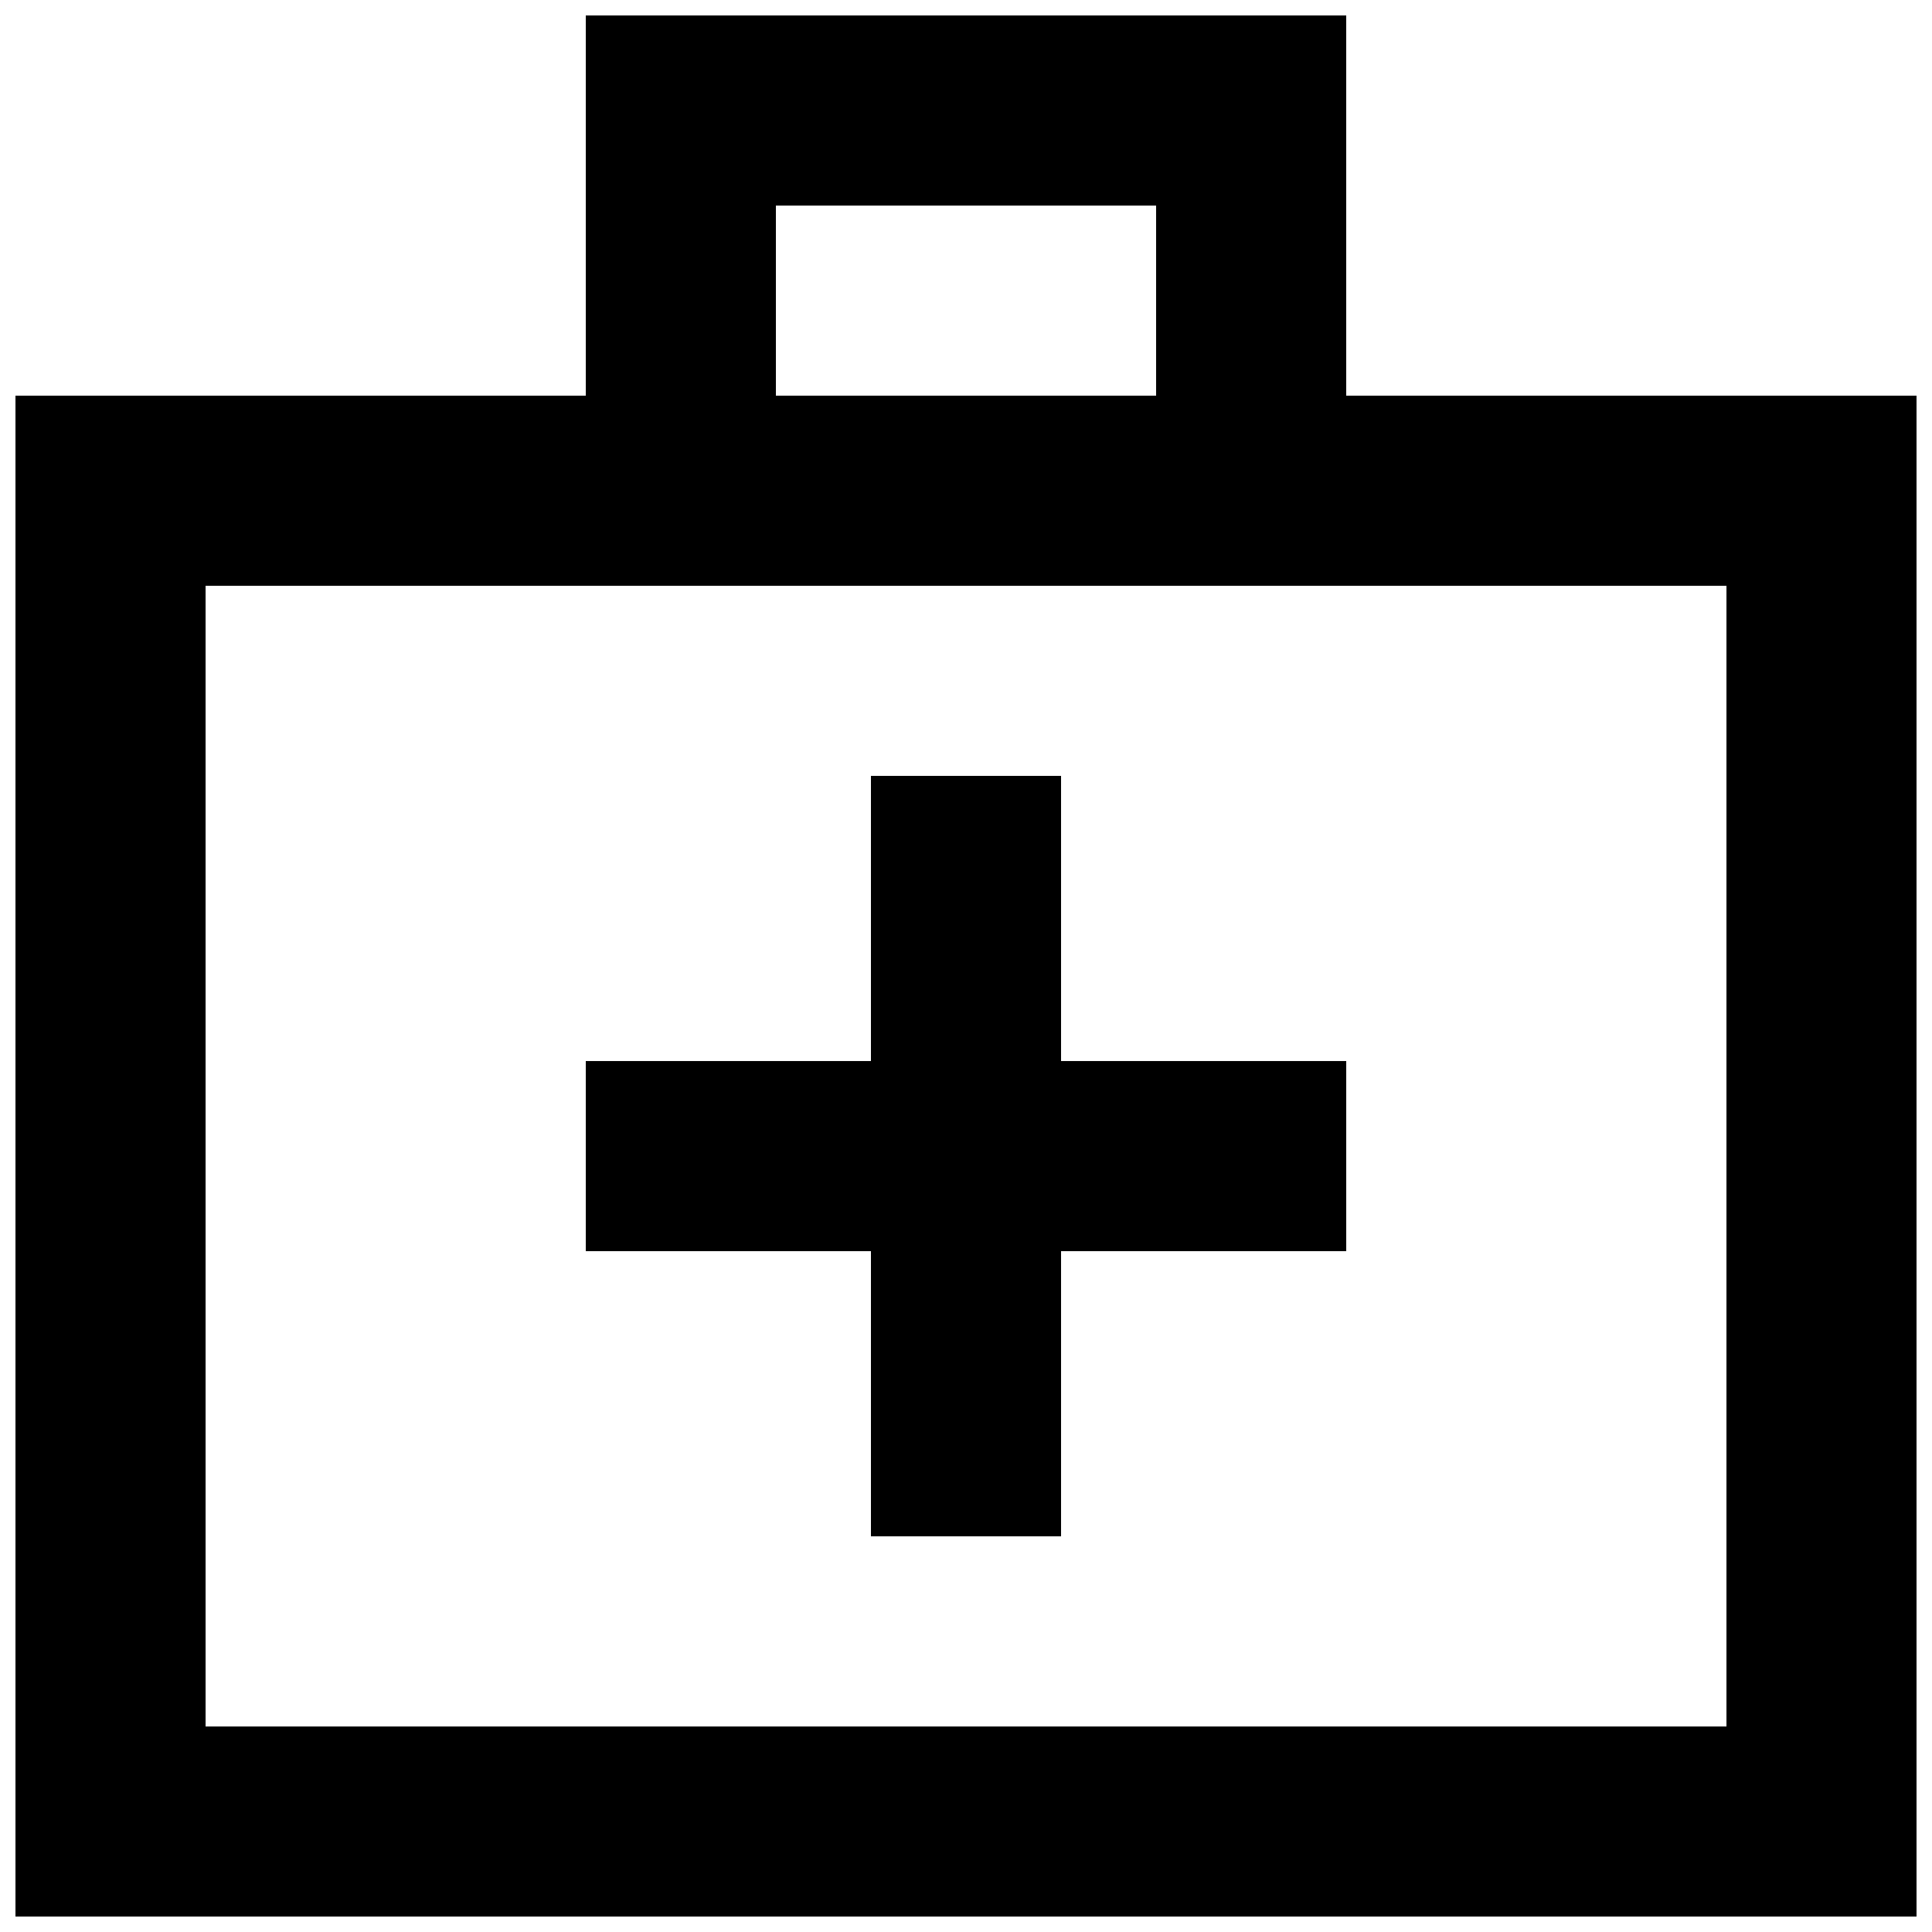 <?xml version="1.0" encoding="UTF-8"?>
<!-- Uploaded to: ICON Repo, www.svgrepo.com, Generator: ICON Repo Mixer Tools -->
<svg width="800px" height="800px" version="1.1" viewBox="144 144 512 512" xmlns="http://www.w3.org/2000/svg">
 <defs>
  <clipPath id="a">
   <path d="m148.09 148.09h503.81v503.81h-503.81z"/>
  </clipPath>
 </defs>
 <g clip-path="url(#a)">
  <path d="m500.76 248.86v-100.76h-201.52v100.76h-151.14v403.05h503.81v-403.05zm-151.14-50.379h100.76v50.383l-100.76-0.004zm251.91 403.05h-403.05v-302.29h403.05z"/>
 </g>
 <path d="m374.81 551.14h50.379v-75.57h75.574v-50.383h-75.574v-75.57h-50.379v75.57h-75.57v50.383h75.57z"/>
</svg>